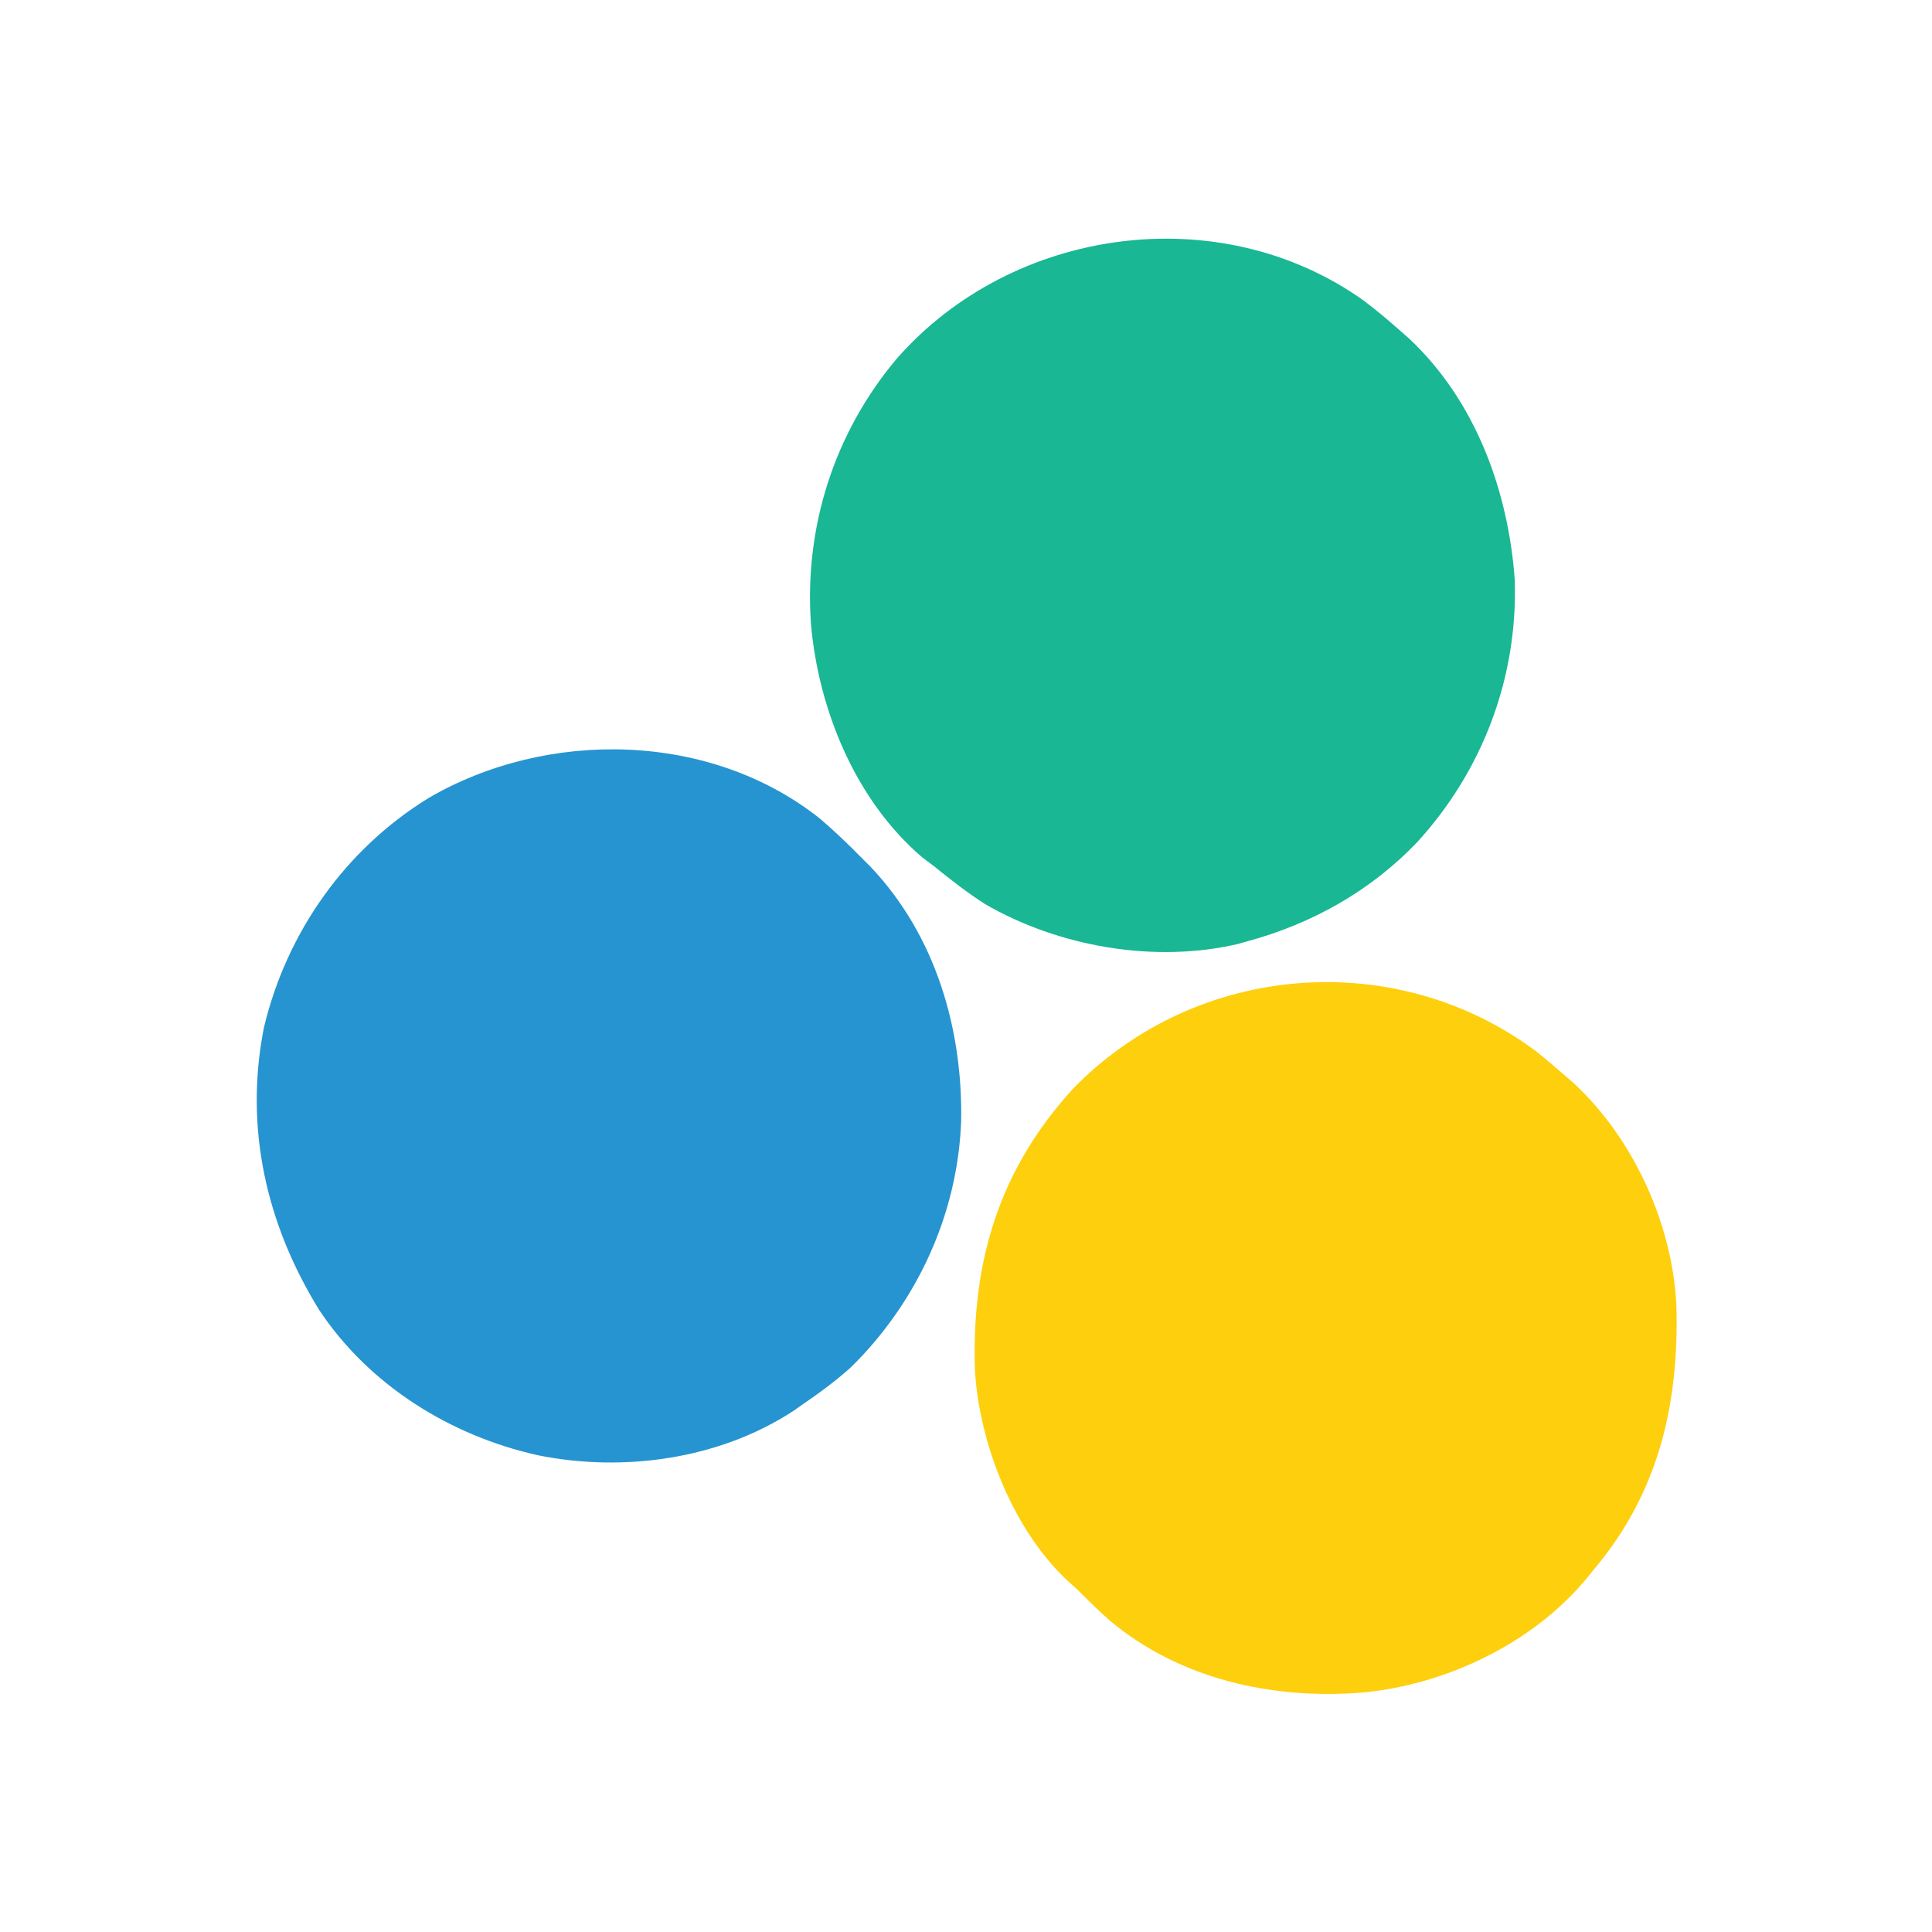 <svg xmlns="http://www.w3.org/2000/svg" width="513" height="513"><path d="M0 0 C2.75 2.203 5.419 4.468 8.059 6.801 C8.994 7.611 8.994 7.611 9.949 8.438 C25.782 23.124 36.097 45.764 37.183 67.266 C37.943 93.579 32.517 117.243 15.059 137.801 C14.245 138.814 14.245 138.814 13.414 139.848 C-0.882 157.124 -23.844 168.091 -45.988 170.203 C-69.819 172.176 -94.689 166.754 -113.359 151.023 C-116.333 148.391 -119.136 145.61 -121.941 142.801 C-122.594 142.219 -123.246 141.638 -123.918 141.039 C-138.748 127.597 -147.973 104.16 -149.068 84.533 C-149.969 55.775 -142.693 31.383 -122.941 9.801 C-90.334 -23.653 -37.354 -27.929 0 0 Z " fill="#FECF0C" transform="translate(407.941,279.199)"></path><path d="M0 0 C3.944 3.349 7.635 6.927 11.26 10.615 C12.403 11.759 12.403 11.759 13.569 12.927 C30.673 31.065 37.915 55.8 37.471 80.302 C36.564 104.985 25.802 128.342 8.26 145.615 C4.172 149.302 -0.204 152.503 -4.74 155.615 C-5.558 156.187 -6.377 156.759 -7.22 157.349 C-26.849 170.106 -52.22 173.611 -74.927 169.023 C-98.136 163.851 -119.696 150.467 -132.986 130.455 C-147 107.764 -152.939 82.113 -147.663 55.46 C-141.624 30.198 -126.07 8.108 -103.908 -5.511 C-72.407 -23.863 -29.106 -23.175 0 0 Z " fill="#2694D1" transform="translate(217.74,217.385)"></path><path d="M0 0 C3.448 2.593 6.705 5.354 9.934 8.215 C10.637 8.831 11.341 9.447 12.066 10.082 C29.75 26.655 38.479 50.642 40.152 74.309 C40.938 100.224 31.623 124.814 14.191 143.891 C1.814 156.833 -13.802 165.562 -31.066 170.215 C-32.259 170.551 -32.259 170.551 -33.477 170.895 C-55.626 176.02 -80.951 171.597 -100.504 160.277 C-105.261 157.223 -109.681 153.776 -114.066 150.215 C-115.551 149.101 -115.551 149.101 -117.066 147.965 C-134.869 132.818 -144.675 108.843 -146.725 86.046 C-148.577 60.277 -140.595 35.189 -123.914 15.402 C-93.228 -19.56 -38.216 -27.208 0 0 Z " fill="#19B794" transform="translate(362.066,79.785)"></path></svg>